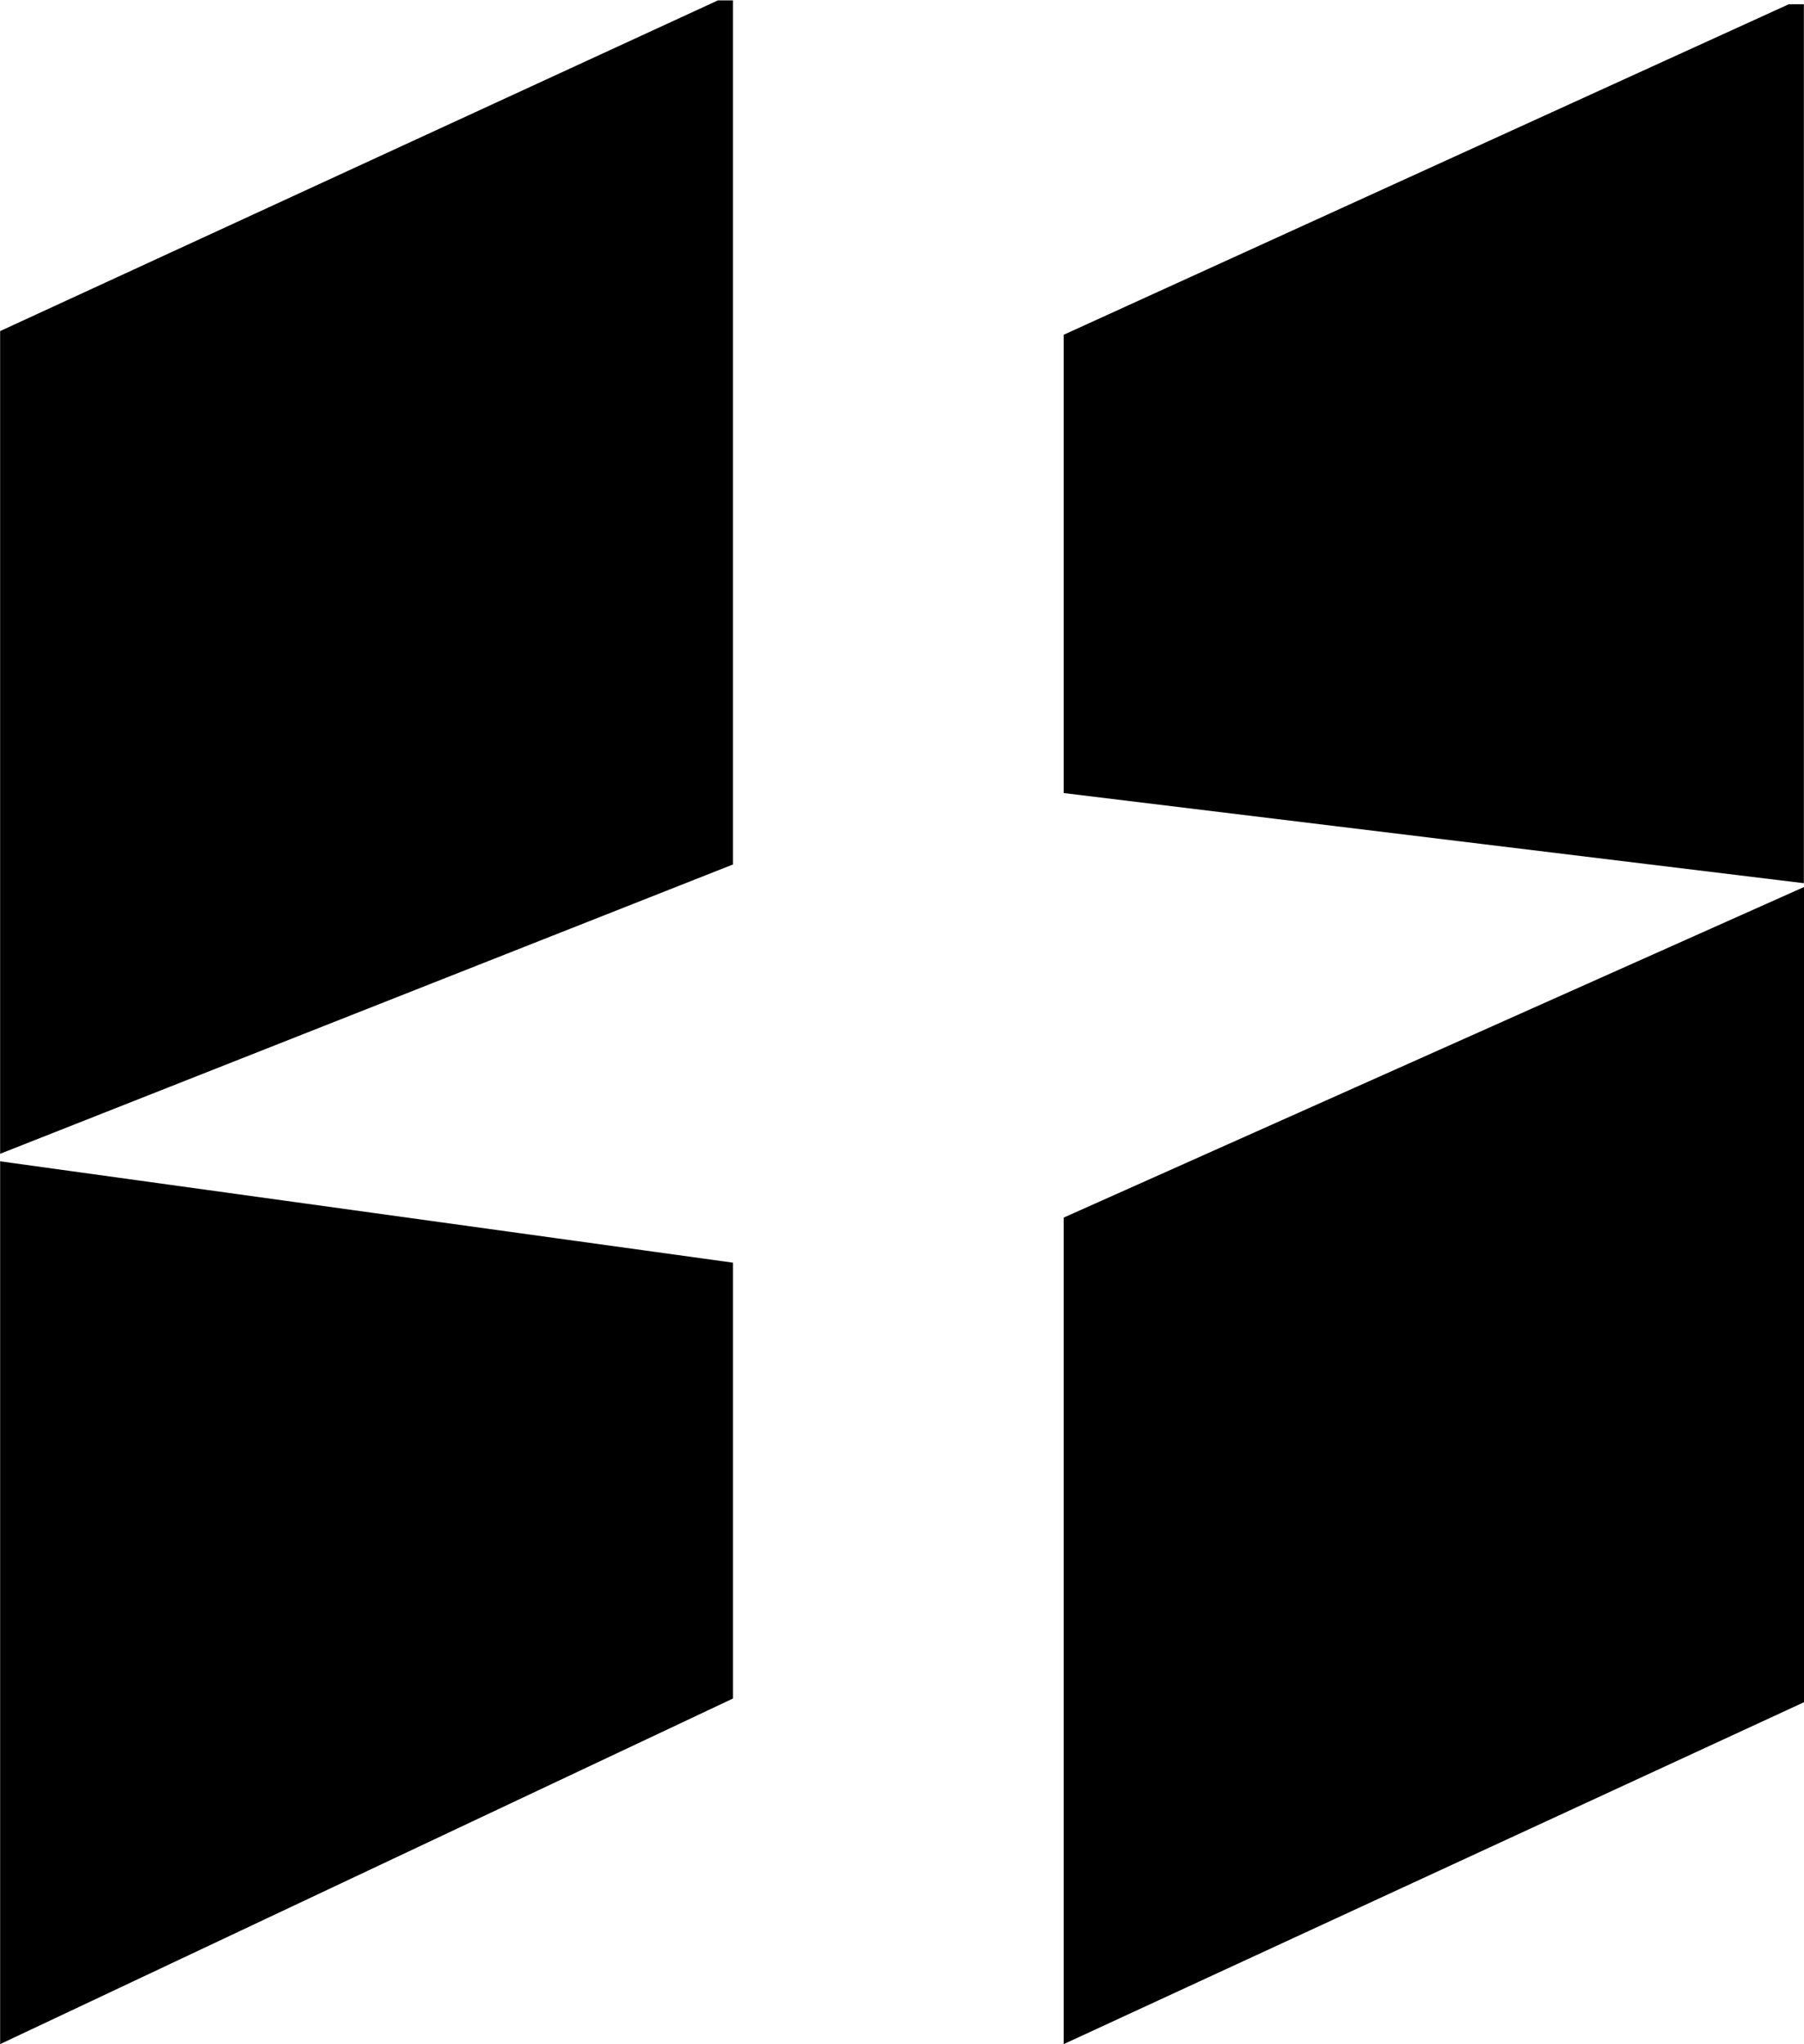 <svg version="1.2" xmlns="http://www.w3.org/2000/svg" viewBox="0 0 1369 1551" width="1369" height="1551">
	<title>HST-svg</title>
	<style>
		.s0 { fill: #000000 } 
	</style>
	<g id="Clip-Path: Page 1">
		<g id="Page 1">
			<path id="Path 2" class="s0" d="m0.1 881.1l556.1 76.9v330.7l-556.1 262.2zm0-629.9l544.7-250.9h11.4v655.6l-556.1 219.5zm807.1 350.5v-347.7l550.3-250.8h11.4v666.9zm0 322.1l561.8-250.8v618.5l-561.8 259.4z"/>
		</g>
	</g>
</svg>